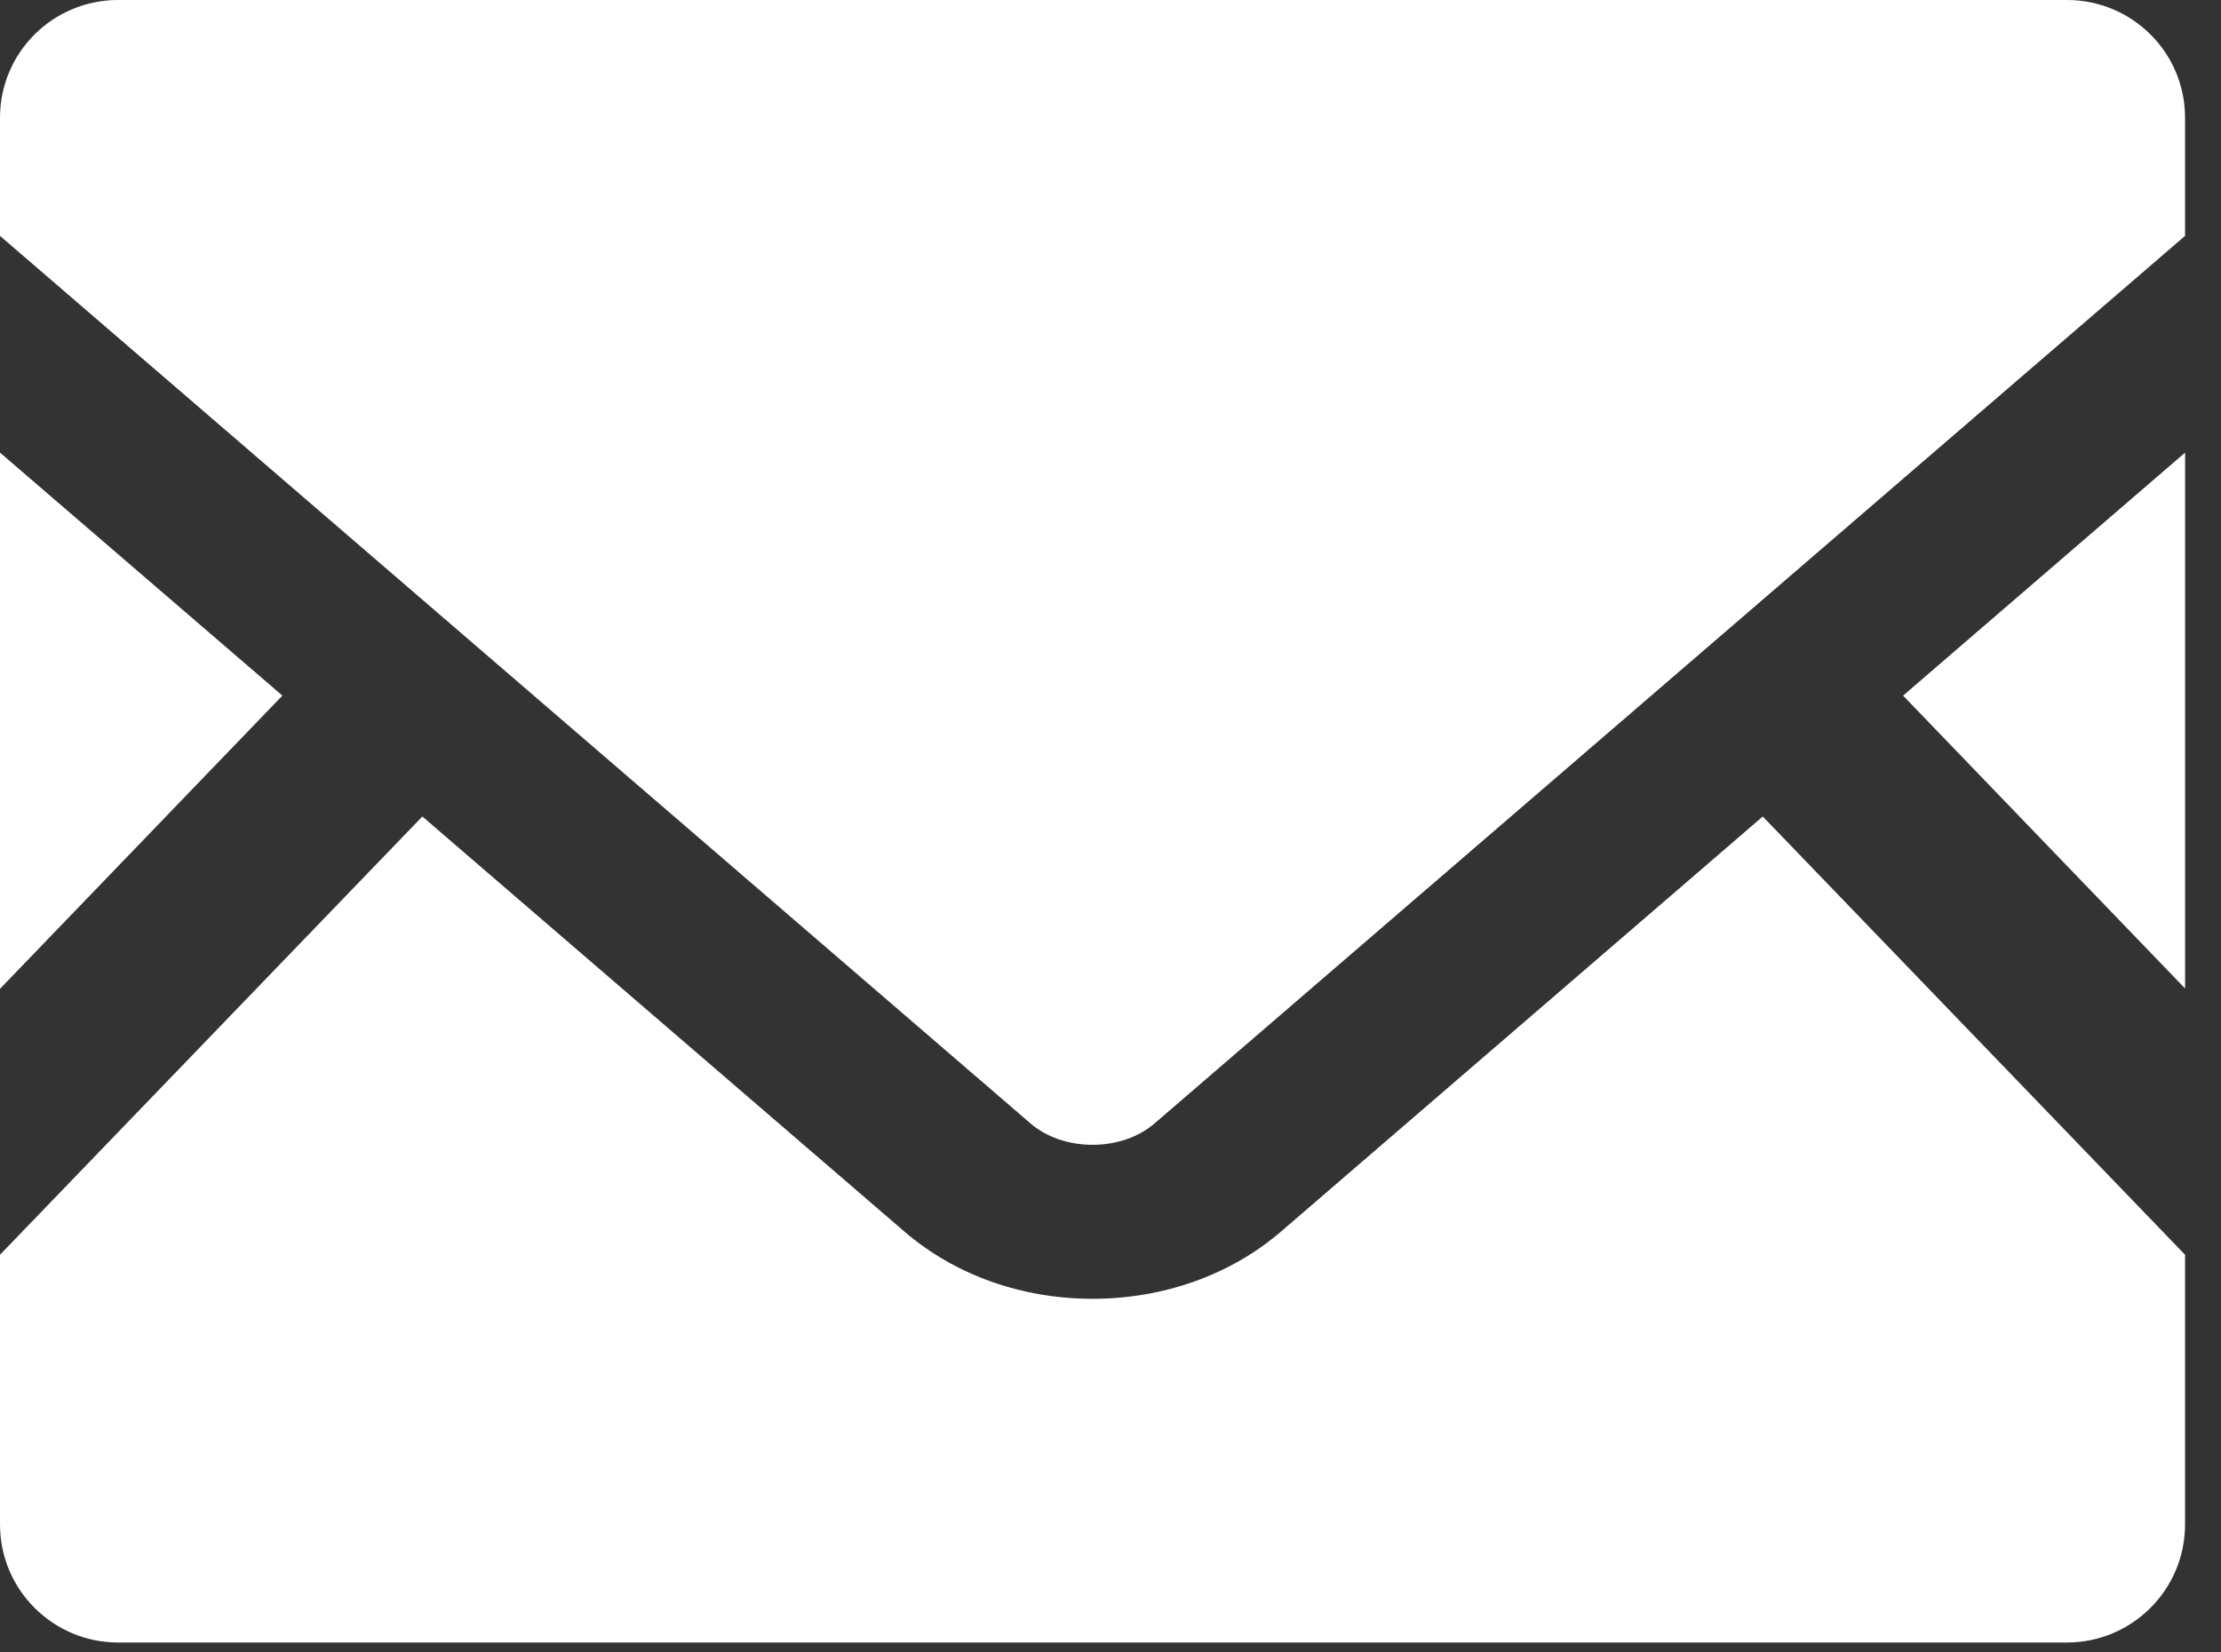 <?xml version="1.0" encoding="UTF-8"?> <svg xmlns="http://www.w3.org/2000/svg" width="43" height="32" viewBox="0 0 43 32" fill="none"><rect x="0" y="0" width="43" height="32" fill="#333333" stroke="none"/><path d="M42.305 19.143L36.845 13.471L42.305 8.765V19.143Z" fill="white"></path><path d="M5.467 13.471L0 19.149V8.765L5.467 13.471Z" fill="white"></path><path d="M42.304 24.299V29.521C42.304 30.784 41.28 31.808 40.017 31.808H2.287C1.024 31.808 0 30.784 0 29.521V24.299L8.177 15.812L17.517 23.856C18.488 24.689 19.777 25.152 21.152 25.152C22.527 25.152 23.823 24.689 24.794 23.856L34.128 15.812L42.304 24.299Z" fill="white"></path><path d="M42.304 2.28V4.568L22.355 21.754C21.714 22.309 20.59 22.309 19.949 21.754L0 4.568V2.28C0 1.018 1.024 0 2.287 0H40.017C41.28 0 42.304 1.018 42.304 2.28Z" fill="white"></path></svg> 